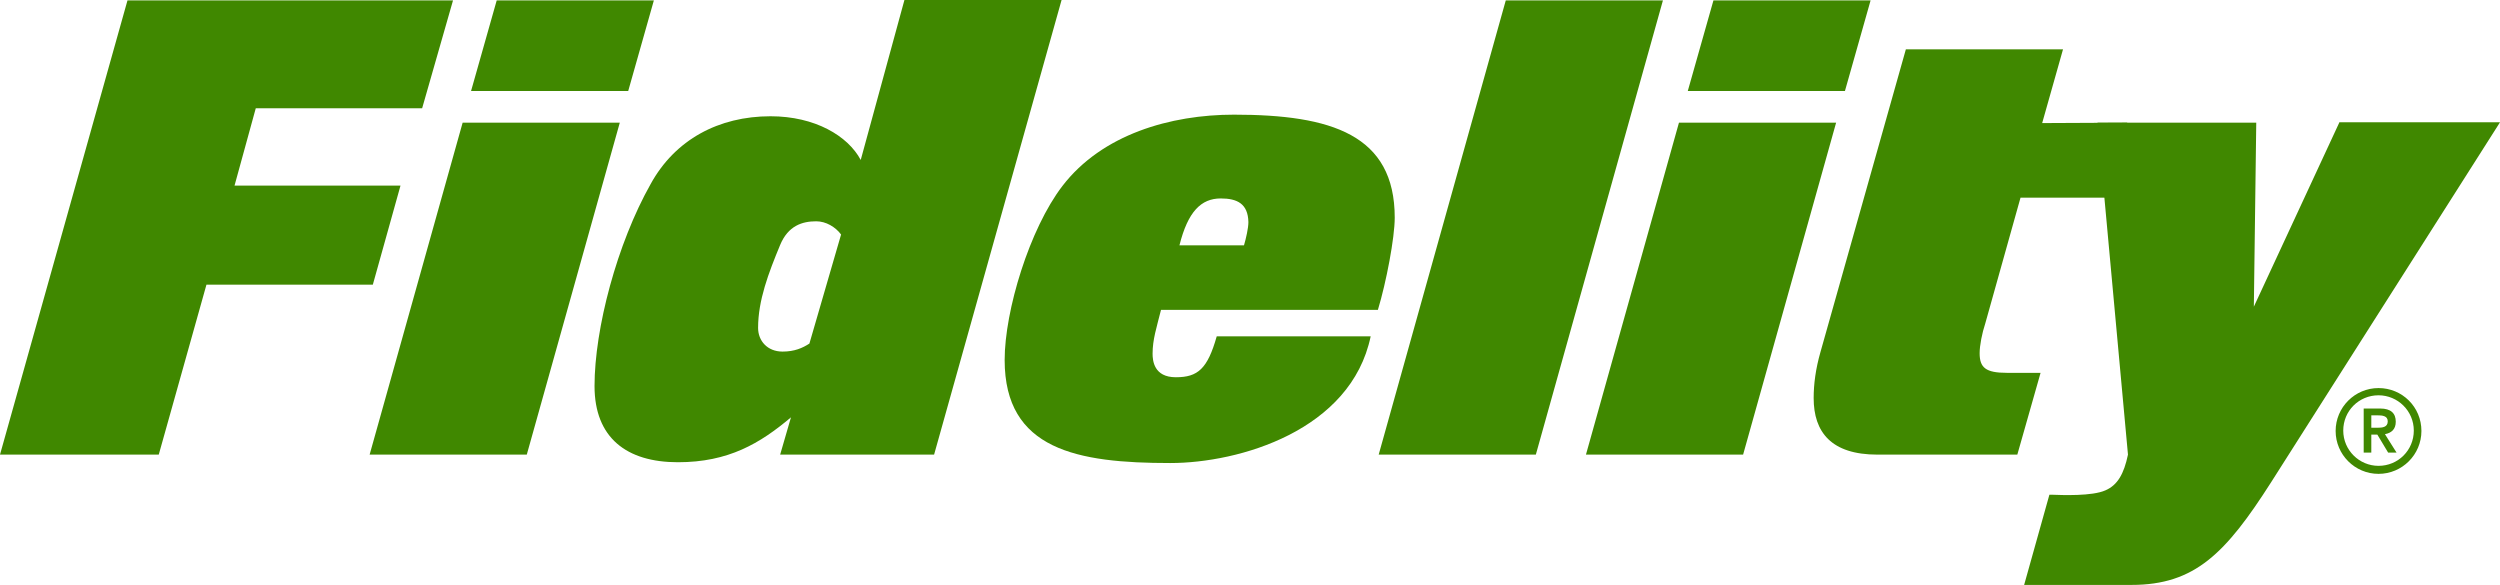 <?xml version="1.0" encoding="utf-8"?>
<!-- Generator: Adobe Illustrator 23.0.2, SVG Export Plug-In . SVG Version: 6.00 Build 0)  -->
<svg version="1.1" id="layer" xmlns="http://www.w3.org/2000/svg" xmlns:xlink="http://www.w3.org/1999/xlink" x="0px" y="0px"
	 viewBox="0 0 623.6 145.9" style="enable-background:new 0 0 623.6 145.9;" xml:space="preserve">
<style type="text/css">
	.st0{fill:#408800;}
</style>
<g>
	<polygon class="st0" points="39.6,113.4 0,113.4 31.8,0.1 113,0.1 105.3,27 63.8,27 58.5,46.3 99.9,46.3 93,71 51.5,71 	"/>
	<path class="st0" d="M131.4,113.4H92.2l23.2-82.8h39.2L131.4,113.4z M156.7,22.7h-39.2l6.4-22.6h39.2L156.7,22.7z"/>
	<path class="st0" d="M233,113.4h-38.4l2.7-9.3c-7.7,6.5-15.6,11.2-28.2,11.2c-12.8,0-20.8-6.1-20.8-19c0-14.3,5.6-35.5,14-50.4
		c6.1-11.1,17-16.9,29.9-16.9c11.1,0,19.3,4.9,22.5,10.9L225.6,0h39.2L233,113.4z M203.6,55.2c-3.5,0-7,1.1-9,5.9
		c-2.9,7-5.5,13.8-5.5,20.7c0,3.2,2.3,5.9,6.1,5.9c3,0,5-0.9,6.7-2l7.9-27.2C208.4,56.6,206,55.2,203.6,55.2"/>
	<path class="st0" d="M343.7,77.3h-54.1c-1.1,4.4-2.1,7.4-2.1,10.9c0,1.7,0.3,5.9,5.8,5.9s7.9-2.1,10.2-10.2h38.4
		c-4.9,23.5-32.8,31.6-50,31.6c-23.2,0-41.3-3.3-41.3-25.7c0-12.3,6.2-32.7,14.4-43.4c9.9-12.9,27-17.8,42.8-17.8
		c24.3,0,40.1,5,40.1,25.7C347.9,59.3,345.8,70.4,343.7,77.3 M304.5,49.5c-4.9,0-8.2,3.3-10.3,11.7h16.1c0.5-1.7,1.1-4.3,1.1-5.8
		C311.3,50.8,308.6,49.5,304.5,49.5"/>
	<polygon class="st0" points="383.1,113.4 343.9,113.4 375.6,0.1 414.8,0.1 	"/>
	<path class="st0" d="M434.8,113.4h-39.2l23.2-82.8H458L434.8,113.4z M460.2,22.7H421l6.4-22.6h39.2L460.2,22.7z"/>
	<path class="st0" d="M530.6,30.6l3.4,18.7h-30l-8.8,31.4c-0.8,2.4-1.4,5.5-1.4,7.4c0,3.6,1.5,4.9,6.8,4.9h8.4l-5.8,20.4h-34.9
		c-11.5,0-15.9-5.6-15.9-14.1c0-3.5,0.5-7.3,1.7-11.5l21.3-75.5h39.2l-5.2,18.4L530.6,30.6L530.6,30.6z"/>
	<path class="st0" d="M593.3,96.8c-5.9,0-10.7,4.8-10.7,10.7c0,5.9,4.8,10.7,10.7,10.7s10.7-4.8,10.7-10.7
		C604,101.5,599.2,96.8,593.3,96.8 M593.3,116.2c-4.8,0-8.8-3.9-8.8-8.8s3.9-8.8,8.8-8.8c4.8,0,8.8,3.9,8.8,8.8
		S598.2,116.2,593.3,116.2"/>
	<path class="st0" d="M597.6,105.2c0-2.1-1.2-3.3-3.9-3.3h-4.1v11h1.9v-4.5h1.5l2.7,4.5h2.1l-2.9-4.6
		C596.5,108,597.6,107.1,597.6,105.2 M591.5,106.7v-3.1h1.5c1.2,0,2.6,0.1,2.6,1.5c0,1.5-1.4,1.6-2.6,1.6H591.5z"/>
	<path class="st0" d="M583.5,30.6l-21.3,45.9l0.6-45.9h-39.6l7.6,82.8c-1,4.8-2.6,7.6-5.6,8.9c-3.3,1.5-10.8,1.2-13.5,1.1h-0.5
		l-6.3,22.5h26.8c15.8,0,23.5-7.9,34.8-25.6l57.1-89.8h-40.1V30.6z"/>
</g>
</svg>
